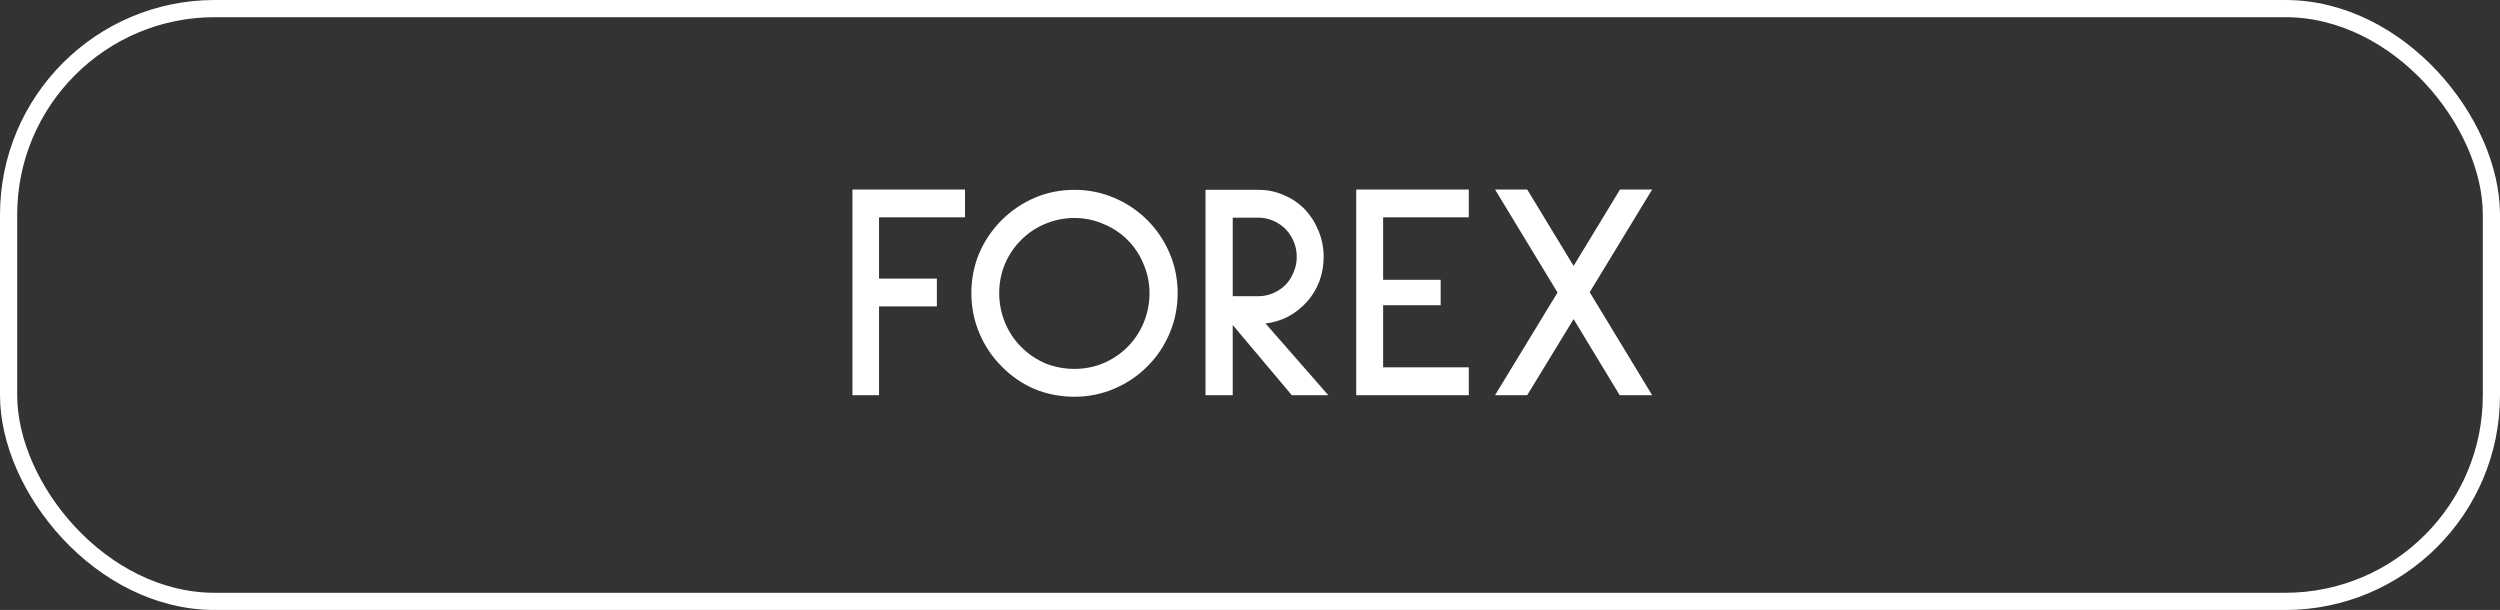 <svg xmlns="http://www.w3.org/2000/svg" width="291" height="71" viewBox="0 0 291 71" fill="none"><rect x="0" y="0" width="291" height="71" fill="#333333" stroke="none"/><rect x="1" y="1" width="289" height="69" rx="24" stroke="white" stroke-width="2"></rect><path d="M102.32 25.3V32.428H109.052V35.668H102.32V46H99.224V22.06H112.328V25.3H102.32ZM125.055 46.18C123.423 46.18 121.875 45.88 120.411 45.28C118.971 44.656 117.699 43.78 116.595 42.652C115.491 41.548 114.627 40.264 114.003 38.8C113.379 37.312 113.067 35.752 113.067 34.12C113.067 32.488 113.367 30.952 113.967 29.512C114.591 28.048 115.467 26.752 116.595 25.624C117.699 24.52 118.971 23.656 120.411 23.032C121.875 22.408 123.423 22.096 125.055 22.096C126.687 22.096 128.235 22.408 129.699 23.032C131.163 23.656 132.447 24.52 133.551 25.624C134.655 26.728 135.519 28.012 136.143 29.476C136.767 30.94 137.079 32.488 137.079 34.12C137.079 35.752 136.767 37.312 136.143 38.8C135.519 40.264 134.655 41.548 133.551 42.652C132.447 43.756 131.163 44.62 129.699 45.244C128.235 45.868 126.687 46.18 125.055 46.18ZM125.055 25.372C123.879 25.372 122.751 25.6 121.671 26.056C120.615 26.488 119.679 27.112 118.863 27.928C118.047 28.744 117.411 29.692 116.955 30.772C116.523 31.828 116.307 32.944 116.307 34.12C116.307 35.32 116.535 36.472 116.991 37.576C117.447 38.656 118.071 39.592 118.863 40.384C119.679 41.2 120.615 41.836 121.671 42.292C122.751 42.724 123.879 42.94 125.055 42.94C126.231 42.94 127.347 42.724 128.403 42.292C129.483 41.836 130.431 41.2 131.247 40.384C132.039 39.592 132.663 38.656 133.119 37.576C133.575 36.472 133.803 35.32 133.803 34.12C133.803 32.944 133.575 31.828 133.119 30.772C132.687 29.692 132.063 28.744 131.247 27.928C130.431 27.112 129.483 26.488 128.403 26.056C127.347 25.6 126.231 25.372 125.055 25.372ZM154.613 46H150.365L143.489 37.828V46H140.321V22.096H146.477C147.533 22.096 148.517 22.3 149.429 22.708C150.365 23.092 151.181 23.644 151.877 24.364C152.573 25.108 153.113 25.96 153.497 26.92C153.881 27.856 154.073 28.852 154.073 29.908C154.073 30.916 153.905 31.864 153.569 32.752C153.233 33.64 152.753 34.432 152.129 35.128C151.505 35.824 150.773 36.4 149.933 36.856C149.093 37.288 148.217 37.552 147.305 37.648L154.613 46ZM143.489 25.336V34.48H146.477C147.077 34.48 147.653 34.36 148.205 34.12C148.757 33.88 149.237 33.556 149.645 33.148C150.053 32.716 150.365 32.224 150.581 31.672C150.821 31.12 150.941 30.532 150.941 29.908C150.941 28.684 150.509 27.604 149.645 26.668C149.237 26.26 148.757 25.936 148.205 25.696C147.653 25.456 147.077 25.336 146.477 25.336H143.489ZM157.864 46V22.06H170.968V25.3H160.996V32.572H167.692V35.524H160.996V42.76H170.968V46H157.864ZM188.532 46L183.168 37.144L177.768 46H174.024L181.296 34.048L174.024 22.06H177.768L183.168 30.952L188.568 22.06H192.312L185.04 34.012L192.312 46H188.532Z" fill="white"></path></svg>